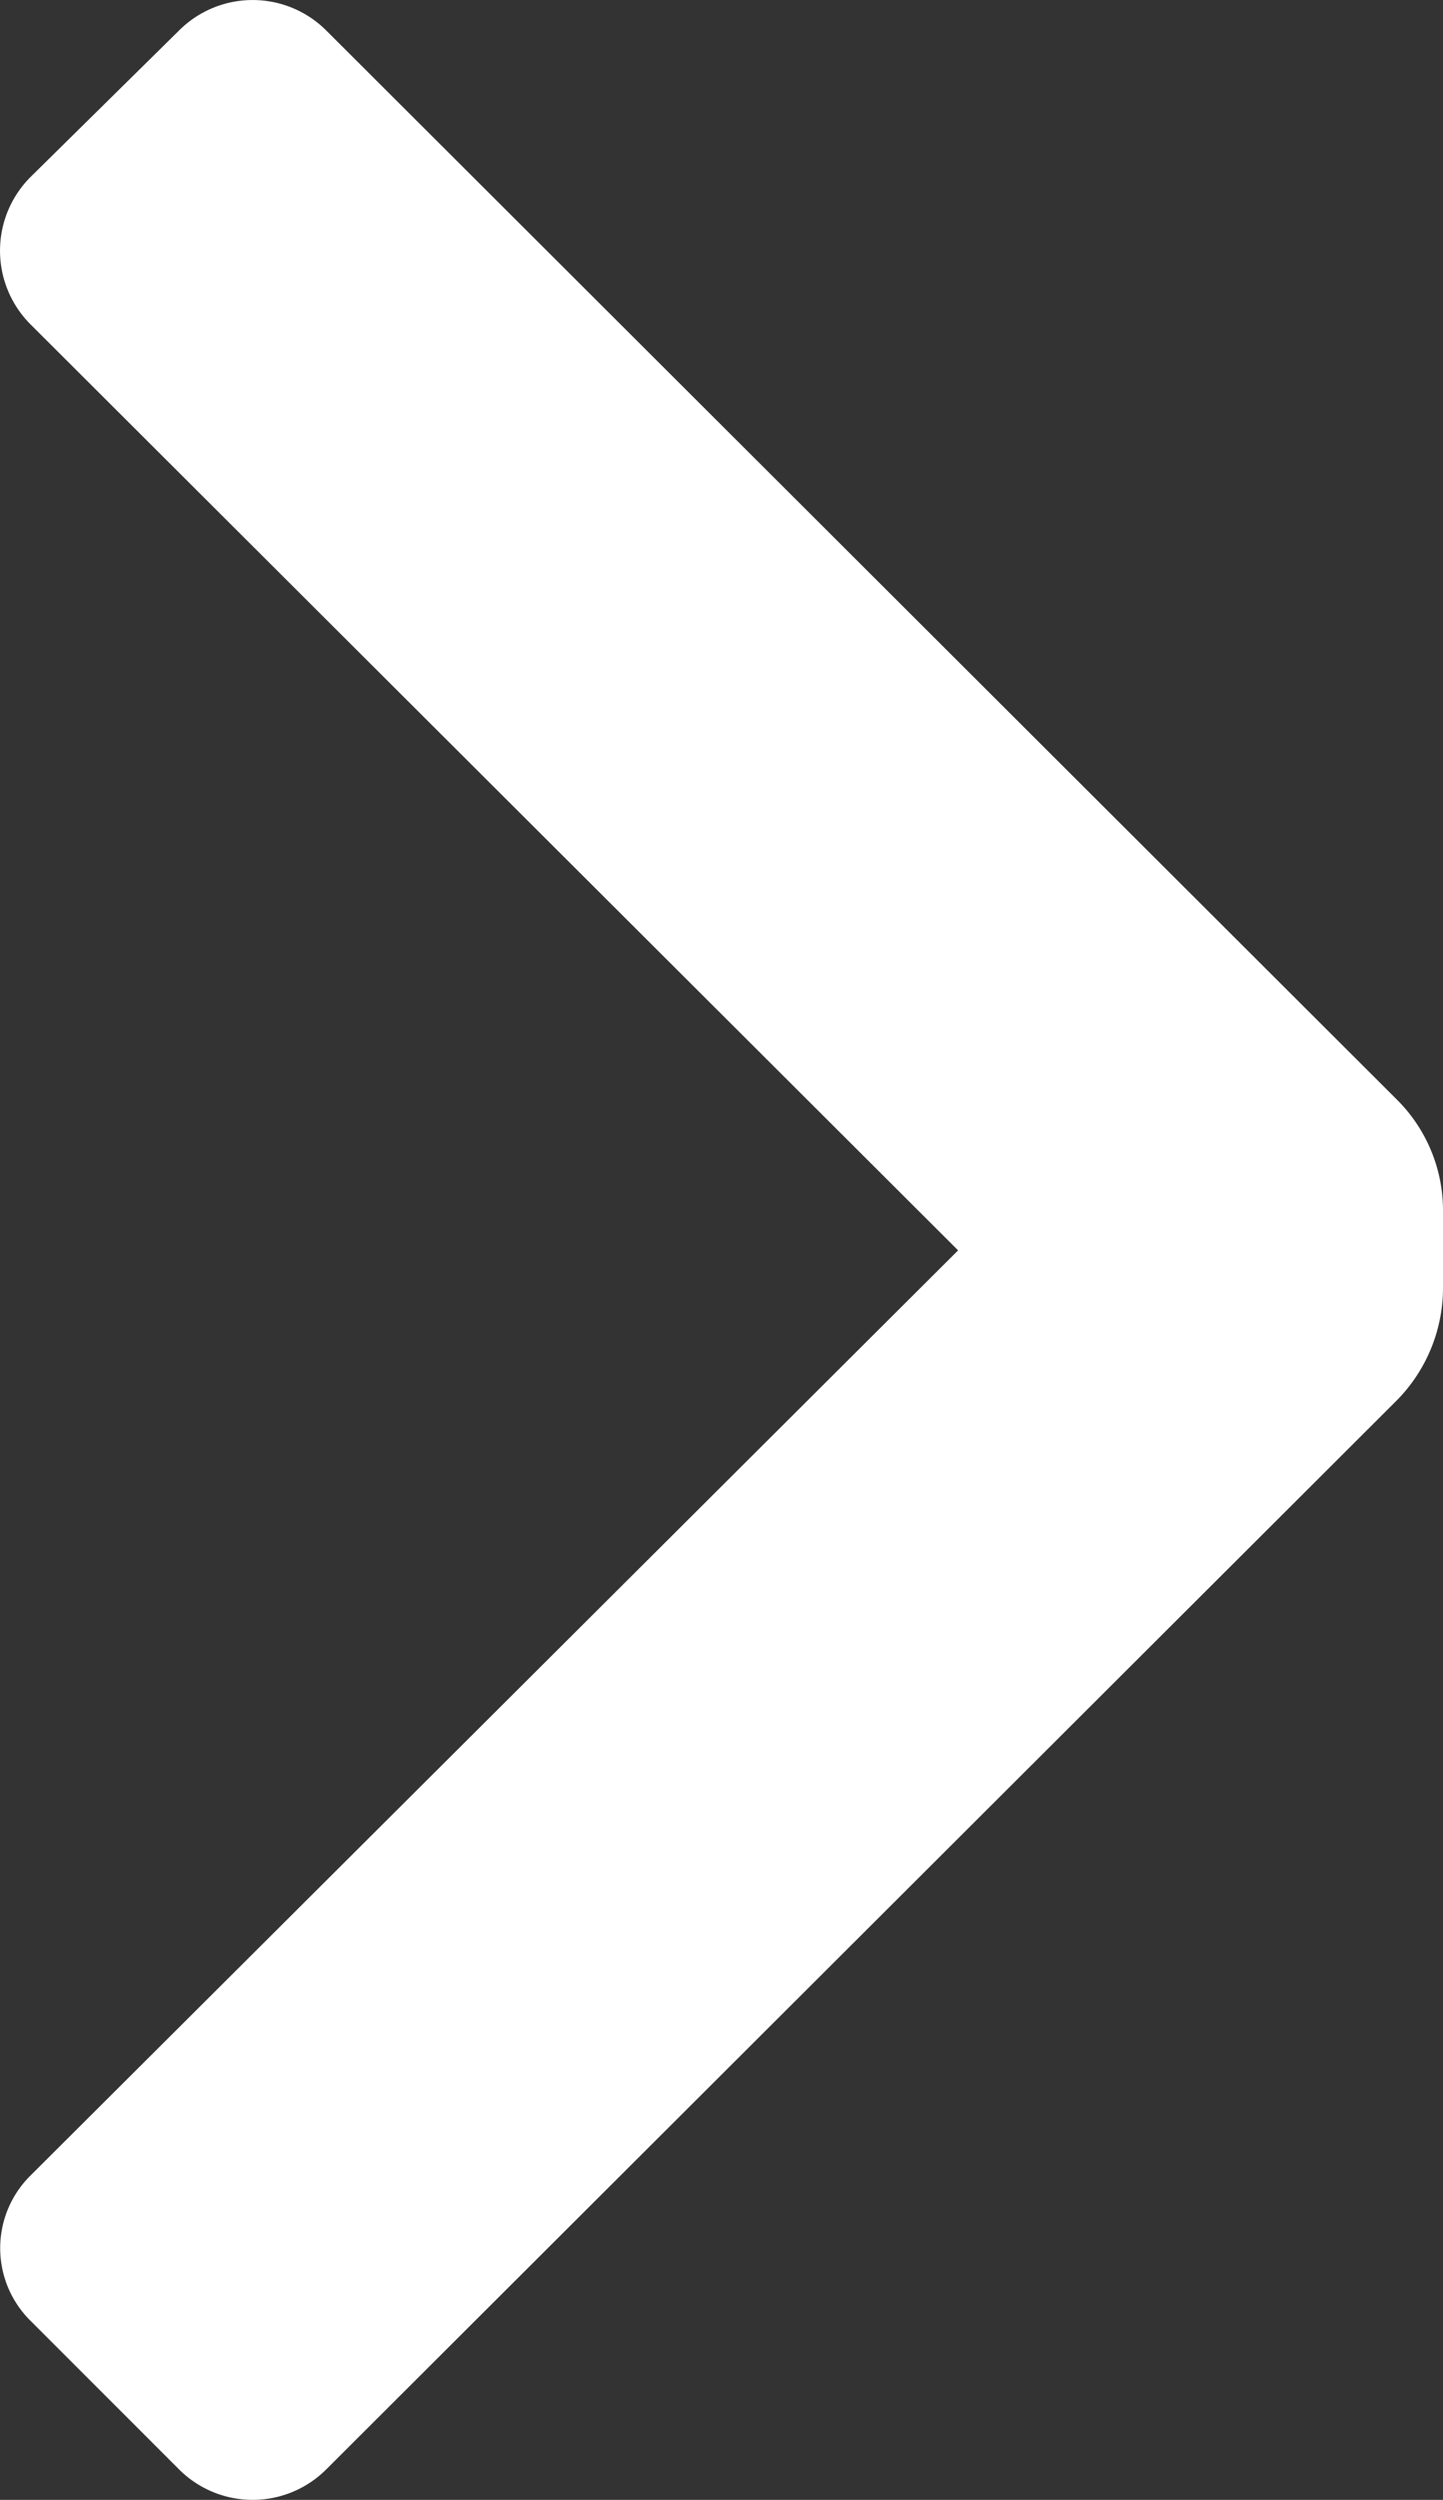 <svg xmlns="http://www.w3.org/2000/svg" width="6.928" height="11.996" viewBox="0 0 6.928 11.996">
  <rect x="0" y="0" width="6.928" height="11.996" fill="#333333" stroke="none"/>
  <path id="Icon_color" data-name="Icon color" d="M6.708,5.278a.75.75,0,0,1,.22.53v.38a.77.77,0,0,1-.22.53l-5.14,5.13a.5.5,0,0,1-.71,0l-.71-.71a.49.49,0,0,1,0-.7L4.6,6,.148,1.558a.5.5,0,0,1,0-.71l.71-.7a.5.5,0,0,1,.71,0Z" fill="#fff"/>
</svg>
